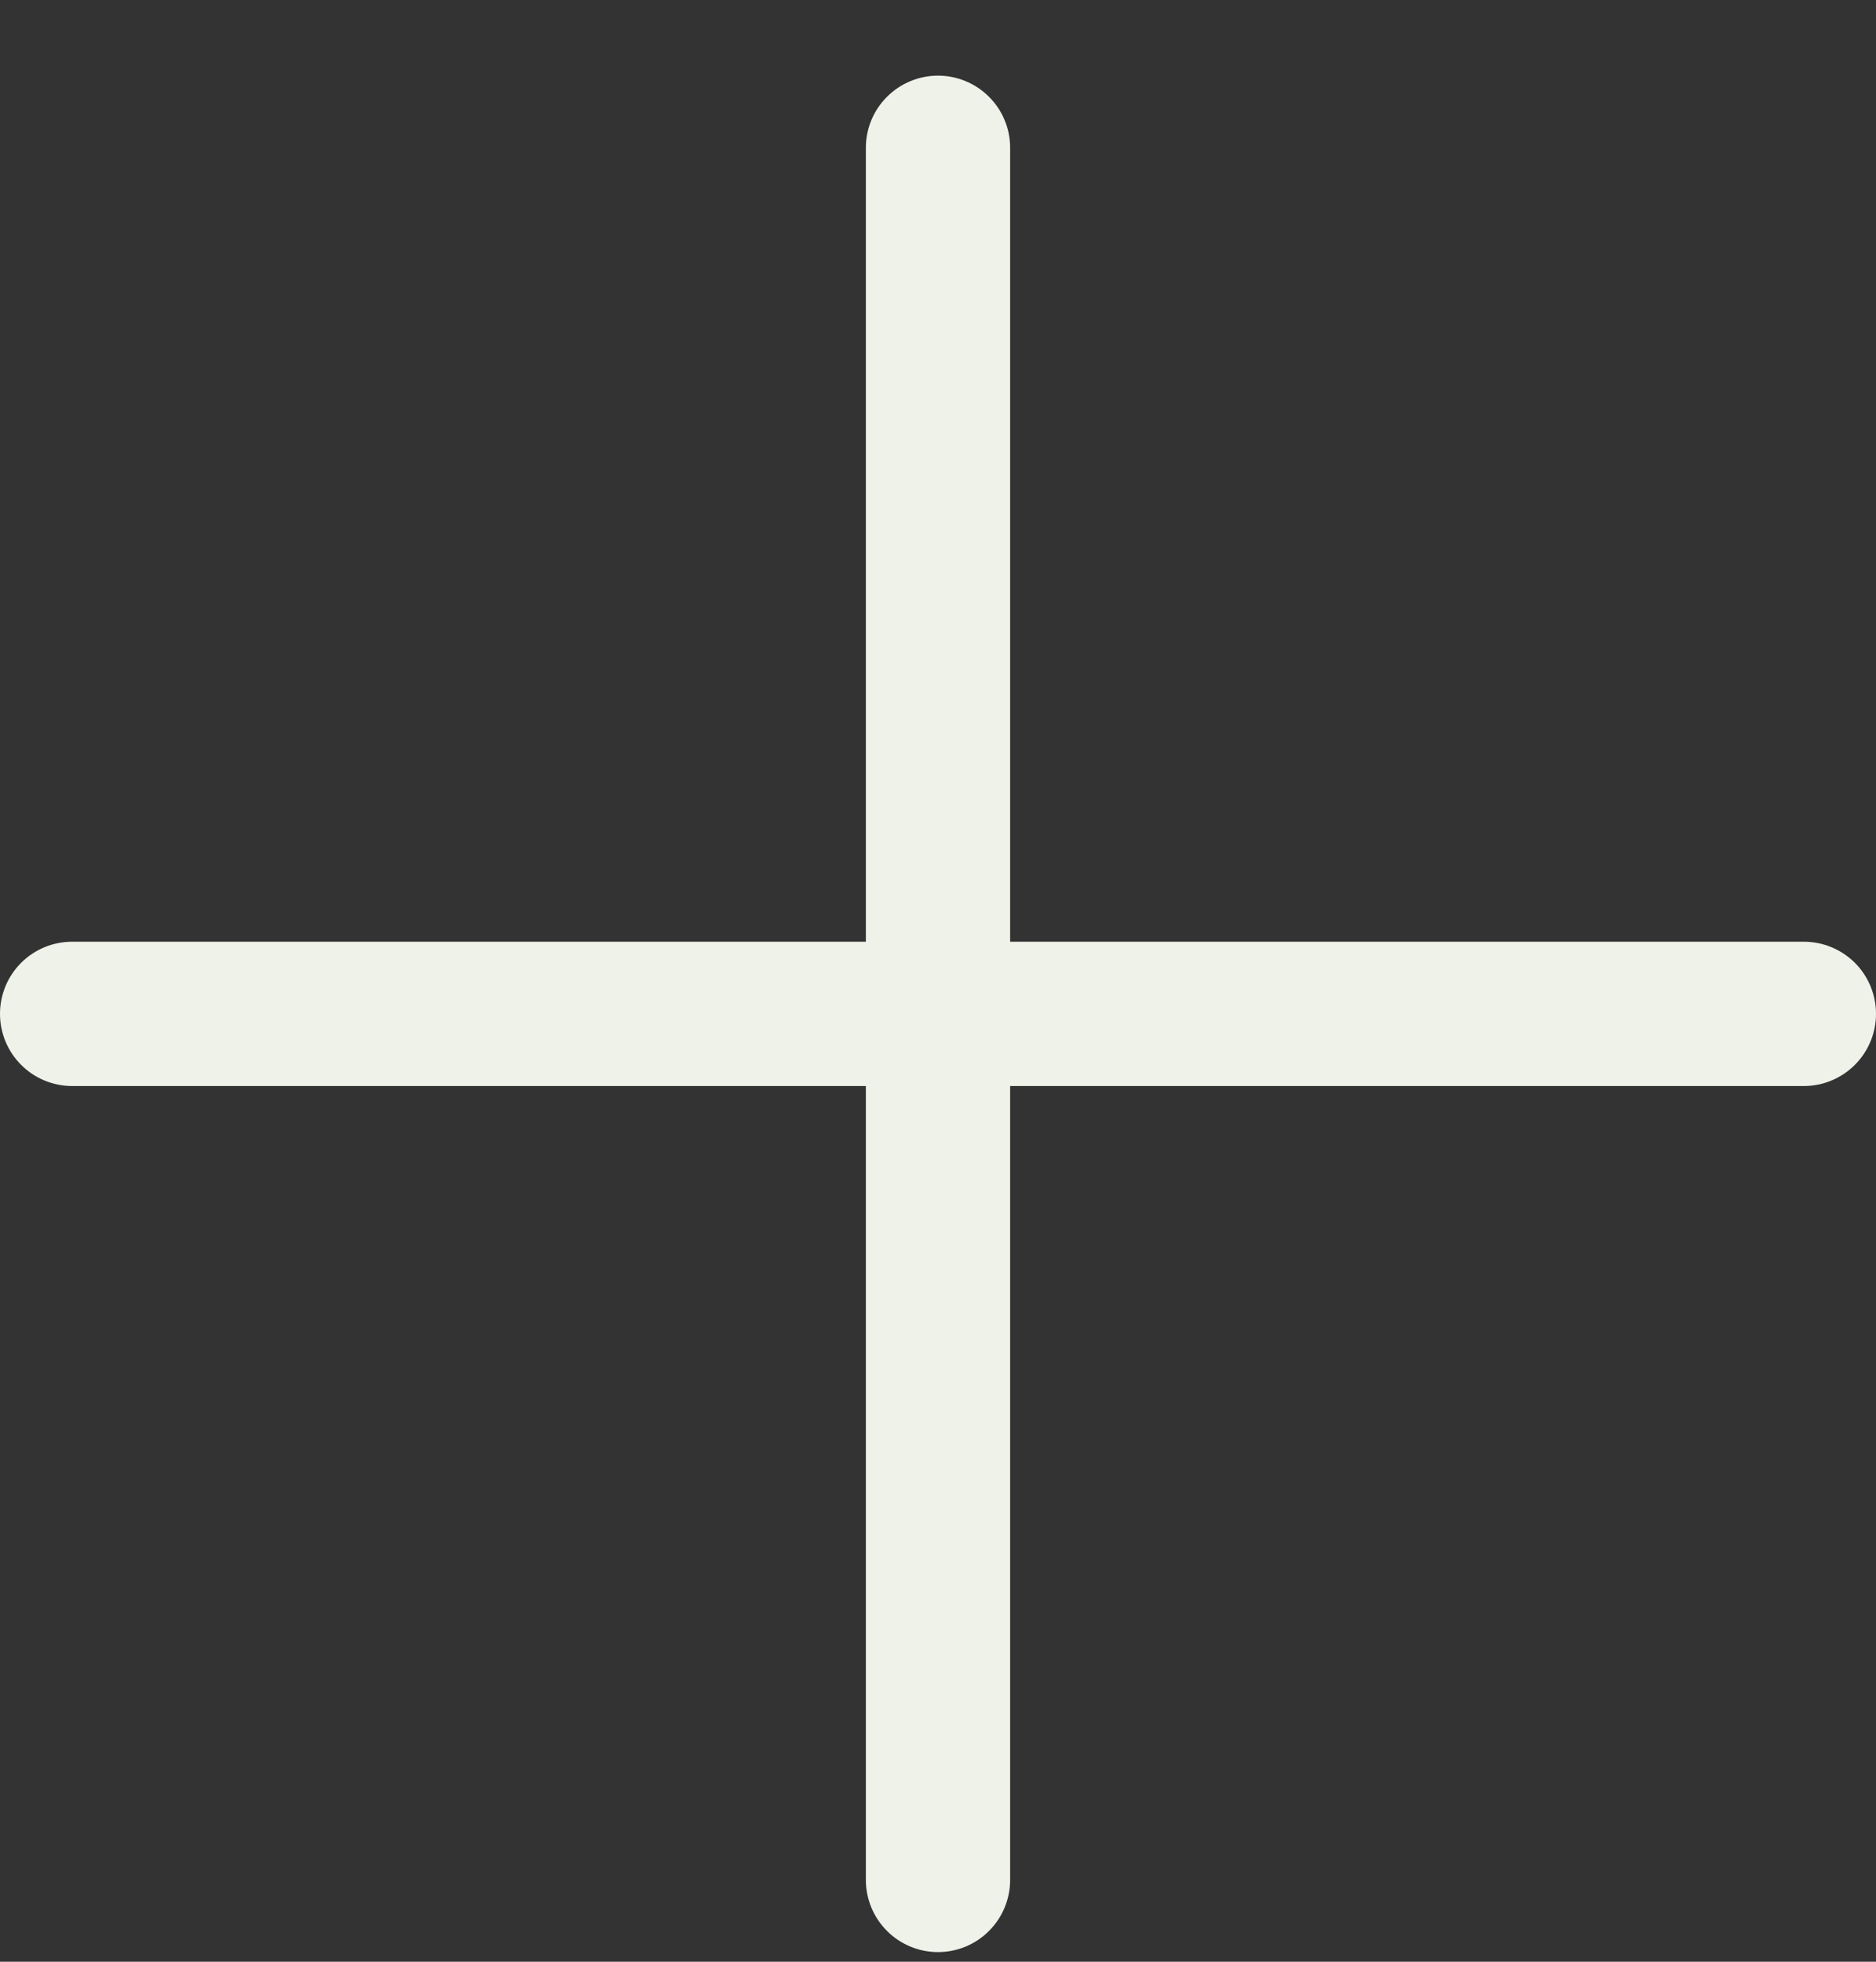 <svg width="22" height="23" viewBox="0 0 22 23" fill="none" xmlns="http://www.w3.org/2000/svg">
    <rect x="0" y="0" width="22" height="23" fill="#333333" stroke="none"/>
    <path d="M11 0.887C11.224 0.887 11.44 0.976 11.598 1.135C11.757 1.293 11.846 1.508 11.846 1.733V11.041H21.154C21.378 11.041 21.593 11.13 21.752 11.288C21.911 11.447 22 11.662 22 11.887C22 12.111 21.911 12.326 21.752 12.485C21.593 12.644 21.378 12.733 21.154 12.733H11.846V22.041C11.846 22.265 11.757 22.48 11.598 22.639C11.44 22.798 11.224 22.887 11 22.887C10.776 22.887 10.56 22.798 10.402 22.639C10.243 22.48 10.154 22.265 10.154 22.041V12.733H0.846C0.622 12.733 0.407 12.644 0.248 12.485C0.089 12.326 0 12.111 0 11.887C0 11.662 0.089 11.447 0.248 11.288C0.407 11.13 0.622 11.041 0.846 11.041H10.154V1.733C10.154 1.508 10.243 1.293 10.402 1.135C10.56 0.976 10.776 0.887 11 0.887Z" fill="#EFF2E9"/>
</svg>
